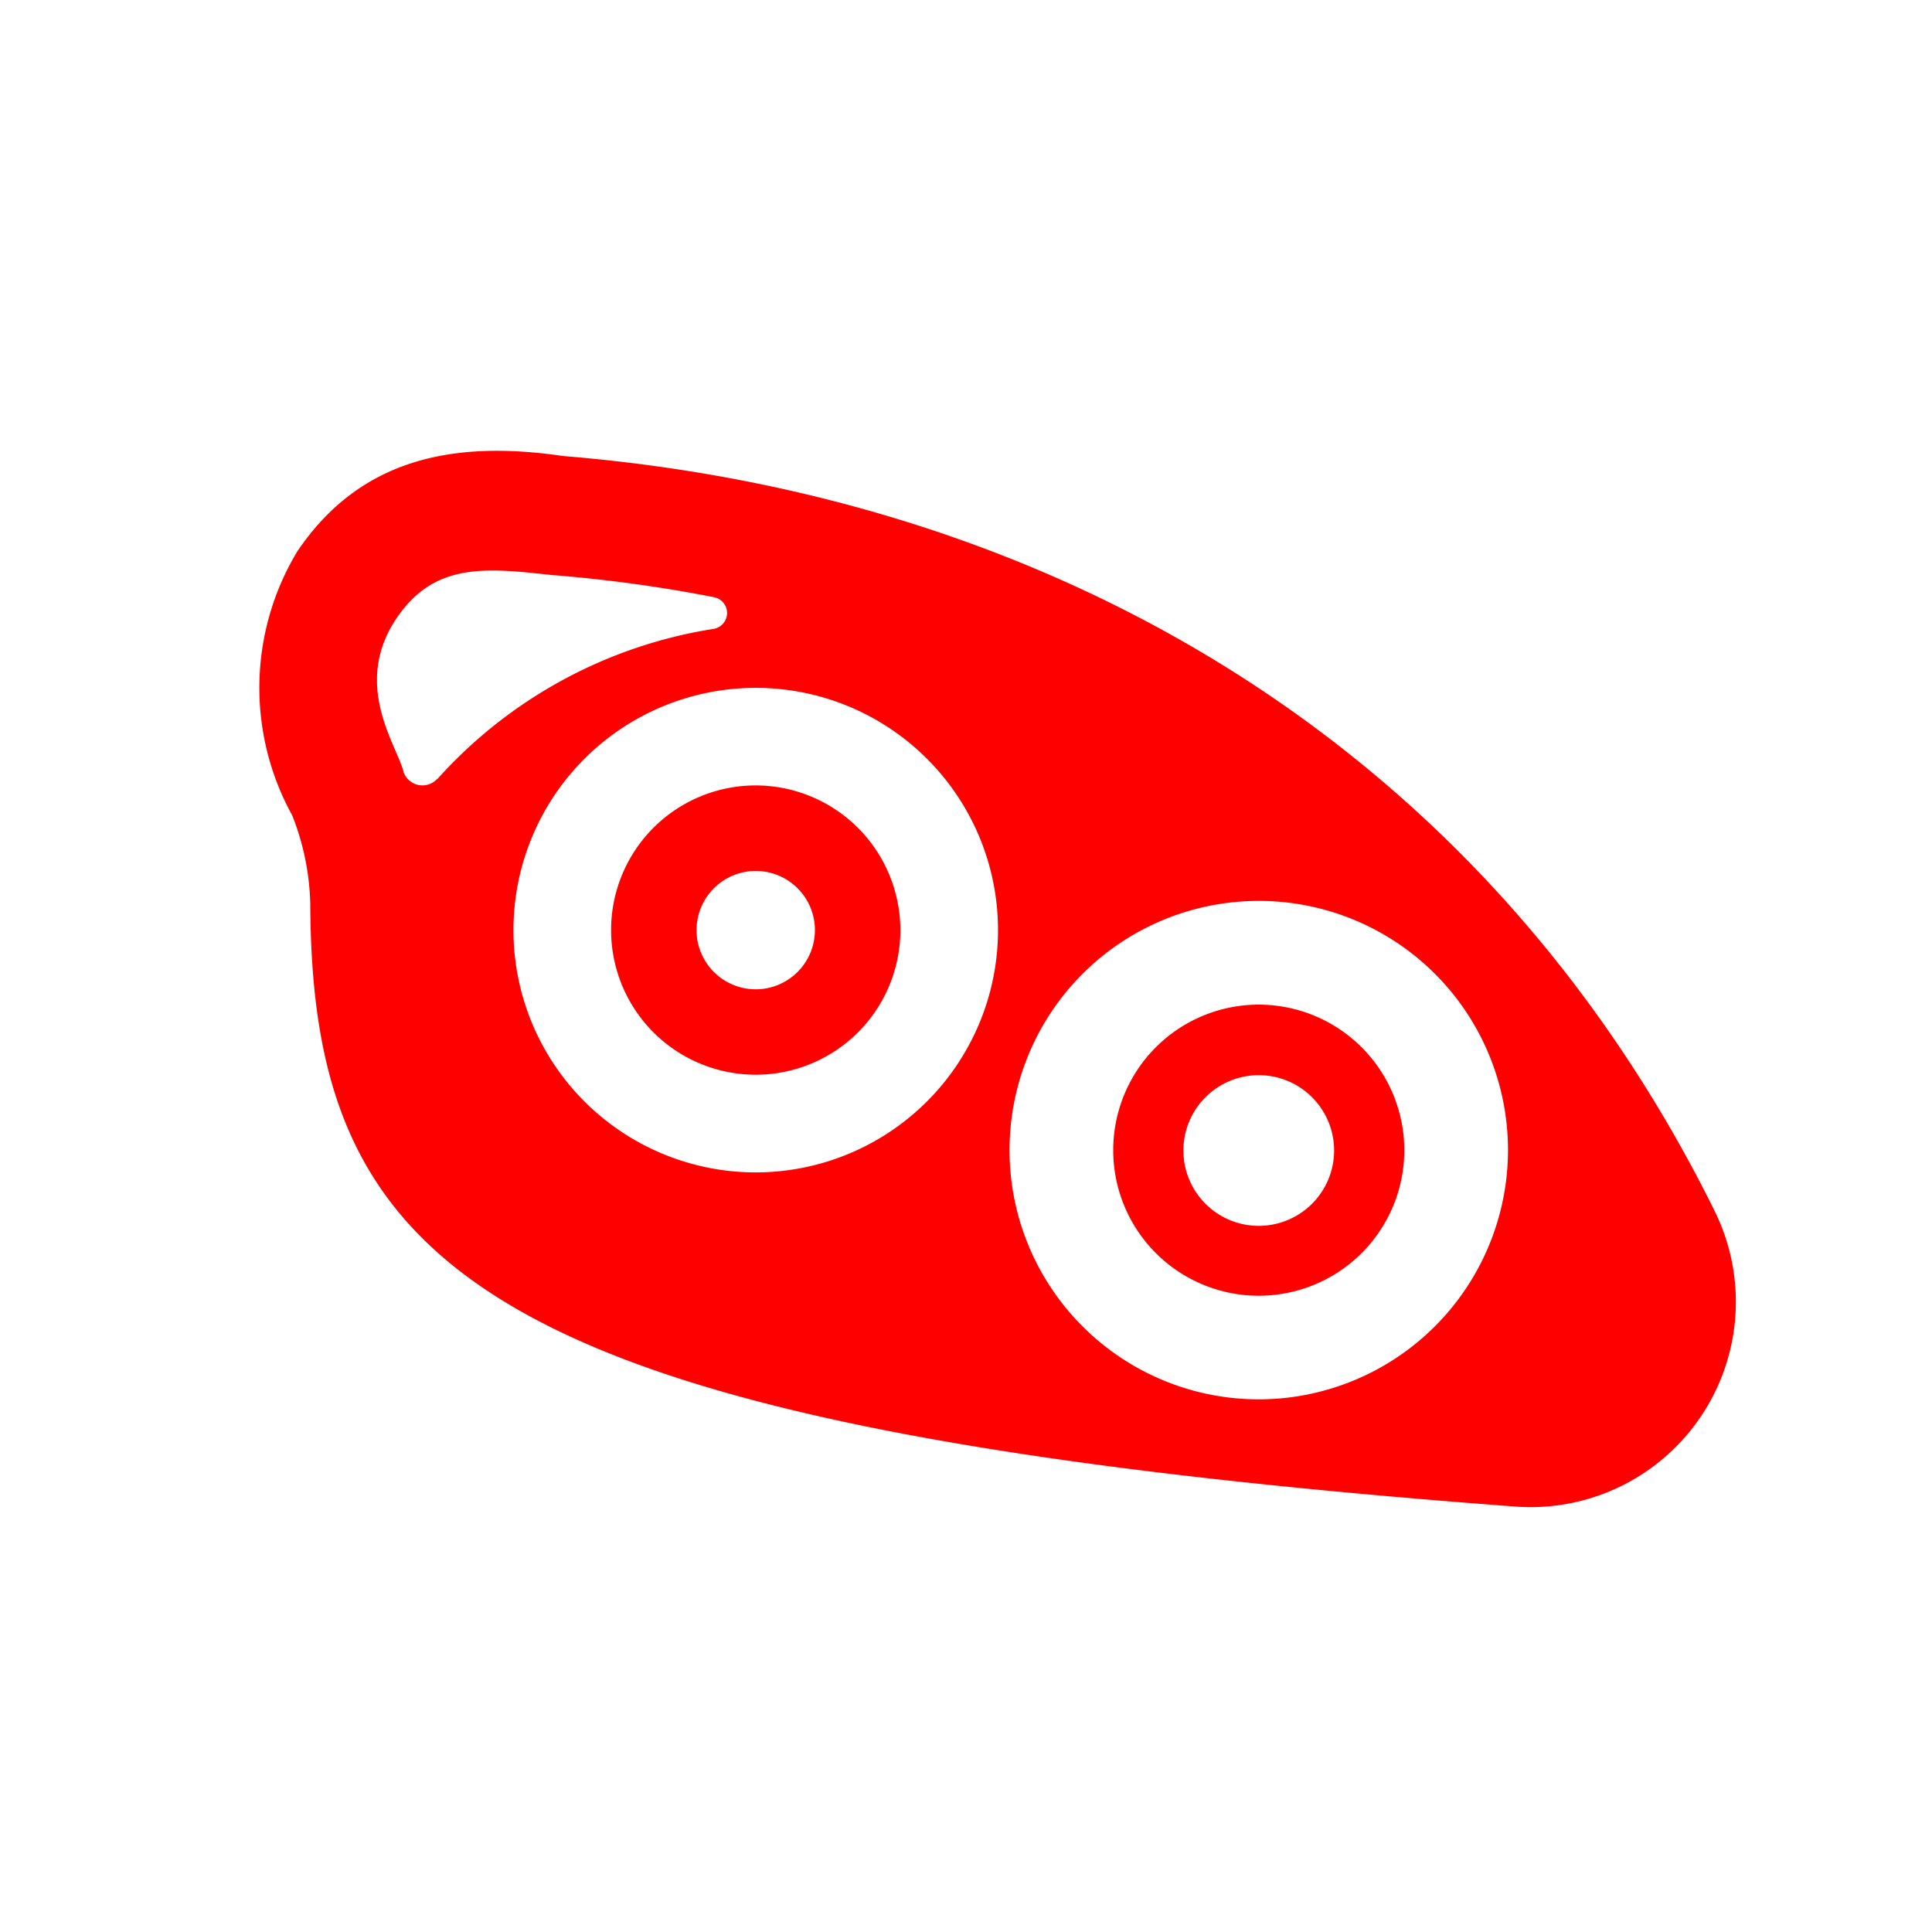 <svg xmlns="http://www.w3.org/2000/svg" width="30" height="30" viewBox="0 0 30 30"><g transform="translate(19729 1692)"><rect width="30" height="30" transform="translate(-19729 -1692)" fill="#fff"/><g transform="translate(-19724.982 -1758.106)"><path d="M22.608,84.912c-3.583-7.237-10.246-11.1-17.882-11.725C3.04,72.94,1.583,73.213.6,74.666a4.1,4.1,0,0,0-.081,4.1A3.972,3.972,0,0,1,.8,80.15C.83,85.9,3.552,88.3,19.514,89.5a3.187,3.187,0,0,0,3.094-4.587ZM2.776,78.195a.311.311,0,0,1-.525-.094l0,0c-.094-.408-.812-1.354-.112-2.394.587-.87,1.381-.785,2.4-.673a22.14,22.14,0,0,1,2.529.345.25.25,0,0,1-.009.493,7.281,7.281,0,0,0-4.282,2.327Zm4.941,6.116a3.762,3.762,0,1,1,3.762-3.762,3.764,3.764,0,0,1-3.762,3.762Zm7.811,3.524a3.87,3.87,0,1,1,3.87-3.87A3.873,3.873,0,0,1,15.528,87.835Z" transform="translate(0 0)" fill="red"/><path d="M298.56,264.9a2.26,2.26,0,1,0,2.26,2.26A2.262,2.262,0,0,0,298.56,264.9Zm0,3.435a1.17,1.17,0,1,1,1.17-1.17A1.171,1.171,0,0,1,298.56,268.335Z" transform="translate(-283.032 -183.194)" fill="red"/><path d="M124.646,189a2.246,2.246,0,1,0,2.246,2.246A2.25,2.25,0,0,0,124.646,189Zm0,3.166a.919.919,0,1,1,.919-.919A.92.92,0,0,1,124.646,192.166Z" transform="translate(-116.929 -110.698)" fill="red"/></g></g></svg>